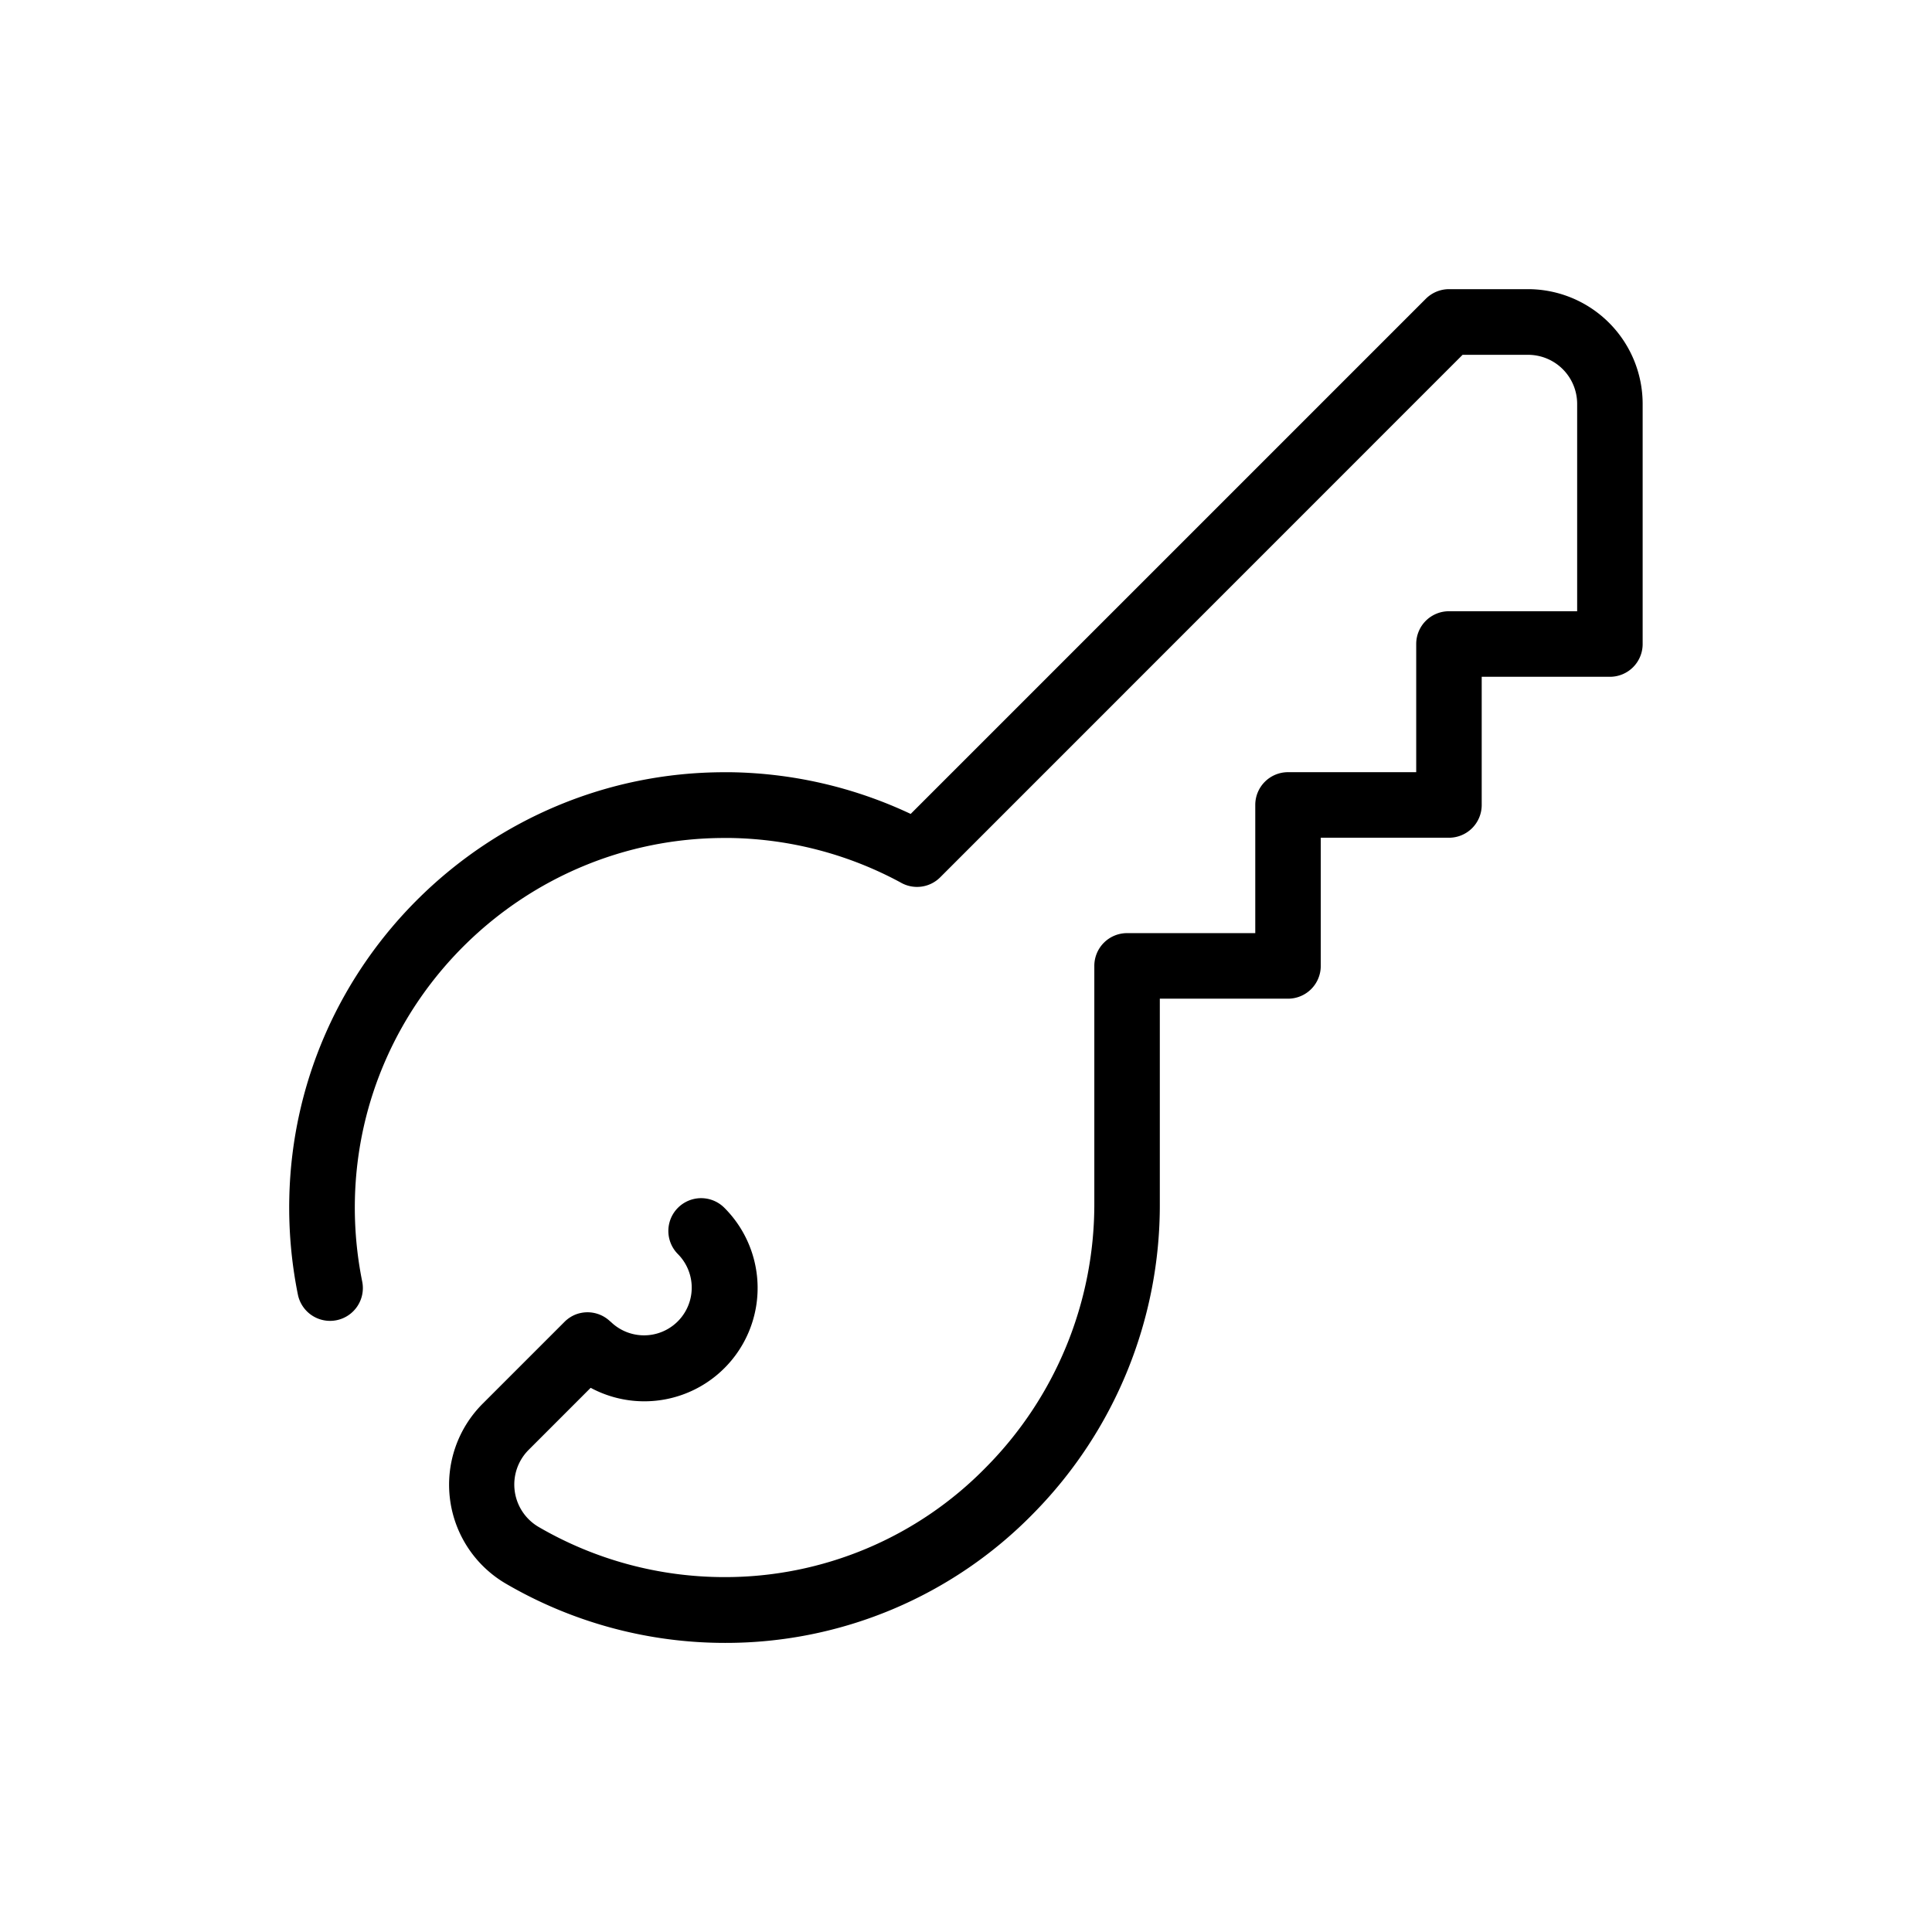 <?xml version="1.0" encoding="utf-8" standalone="no"?>
<svg id="ICONS" xmlns="http://www.w3.org/2000/svg" width="100" height="100" viewBox="0 0 708.24 708.24">
  <defs>
    <style>.cls-1{fill:currentColor;}</style>
  </defs>
  <title>CHARTER HALL ICONS_</title>
  <path style="fill: currentColor" class="cls-1" d="M560.2,106h-29a12.07,12.07,0,0,0-8.51,3.52L333.84,298.37a160.2,160.2,0,0,0-65.77-15.28l-2.46,0c-86.4,0-157.74,69.55-159.56,156.15a161.06,161.06,0,0,0,3.15,35.33,12,12,0,1,0,23.58-4.78,137.06,137.06,0,0,1-2.68-30c1.55-73.55,62.13-132.6,135.51-132.6l2.09,0a135.61,135.61,0,0,1,62.37,16.27,12,12,0,0,0,14.6-1.86L536.16,130.07h24a18,18,0,0,1,18,18v76h-47a12,12,0,0,0-12,12v47h-47a12,12,0,0,0-12,12v47h-47a12,12,0,0,0-12,12v87a137,137,0,0,1-39.66,96.76,133.72,133.72,0,0,1-95.86,40.31h0a135.41,135.41,0,0,1-68.18-18.38,18,18,0,0,1-3.68-28.25l22.75-22.76a41.54,41.54,0,0,0,49-66,12,12,0,0,0-17,17,17.48,17.48,0,0,1-24.72,24.72h-.06l0,0h0l0,0h0a12,12,0,0,0-11-3.12h0a11.23,11.23,0,0,0-1.87.58h0l0,0,0,0h0a12.1,12.1,0,0,0-3.92,2.62l0,0-30,30a42,42,0,0,0,8.58,66.05,159.4,159.4,0,0,0,80.3,21.66h0a157.6,157.6,0,0,0,113-47.48A160.93,160.93,0,0,0,425.17,441.1v-75h47a12,12,0,0,0,12-12v-47h47a12,12,0,0,0,12-12v-47h47a12,12,0,0,0,12-12V148A42.08,42.08,0,0,0,560.2,106Z" />
</svg>